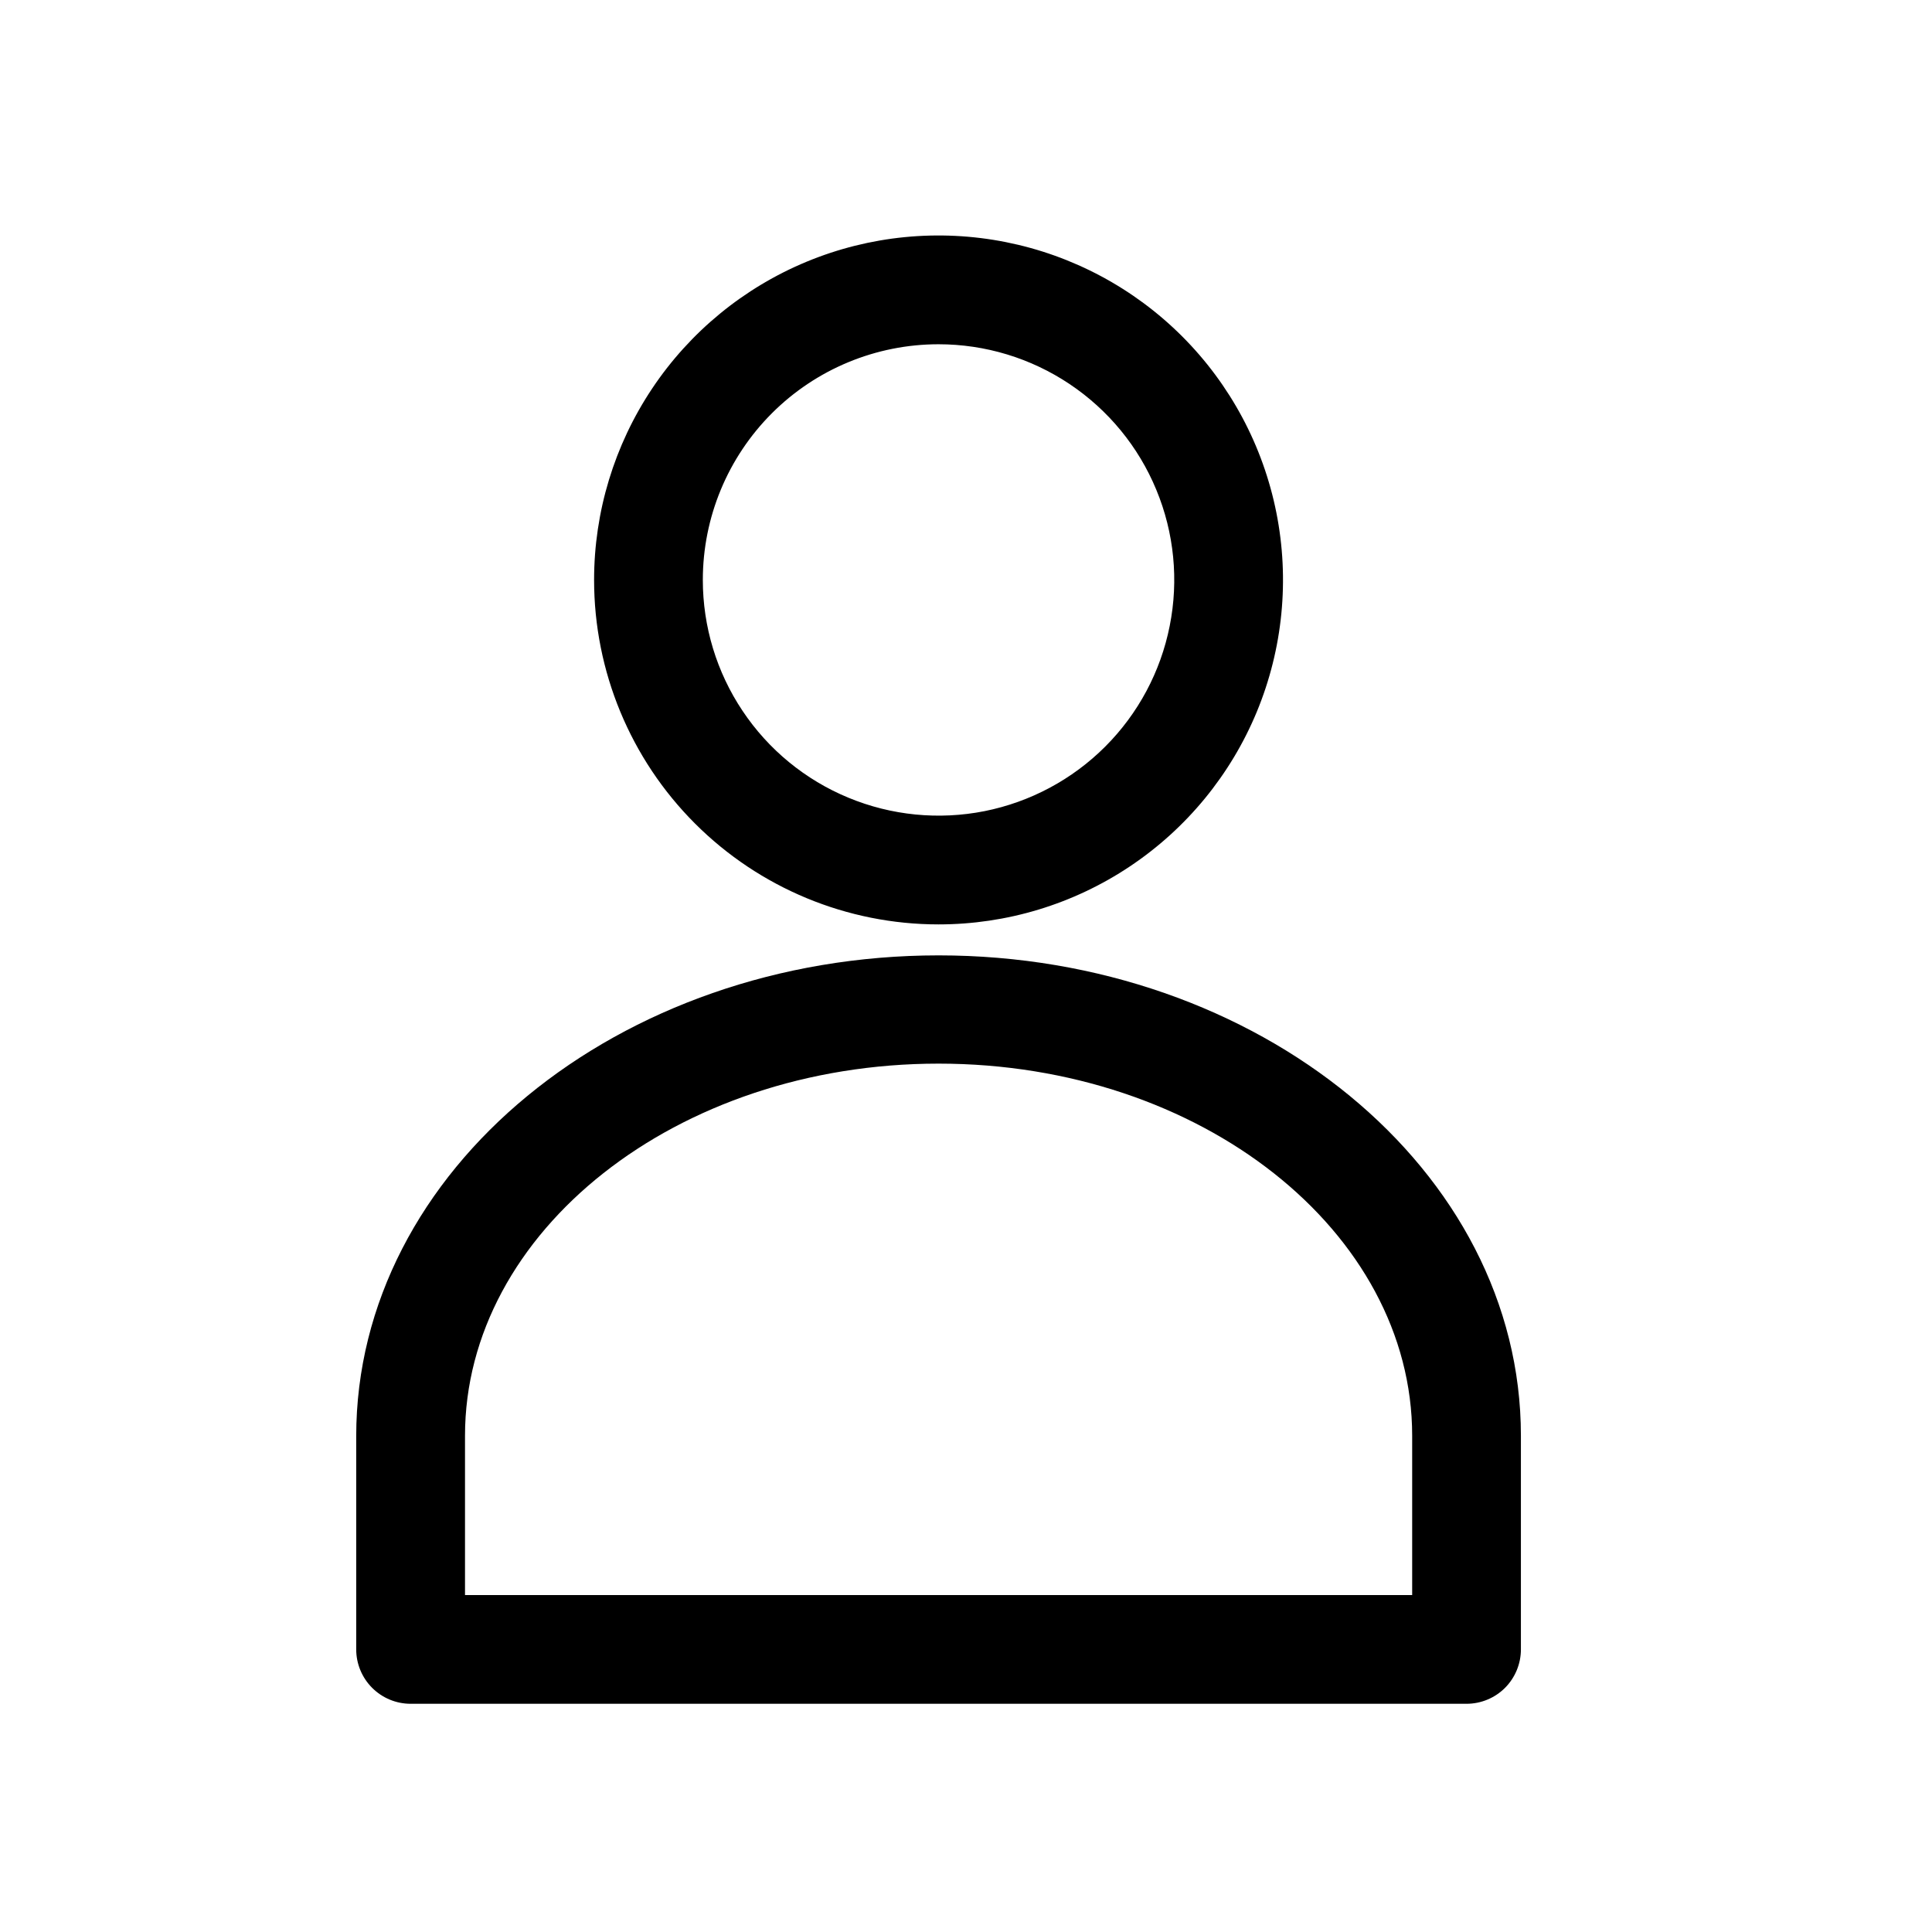 <?xml version="1.0" encoding="UTF-8"?>
<svg xmlns="http://www.w3.org/2000/svg" width="32" height="32" viewBox="0 0 32 32" fill="none">
  <path fill-rule="evenodd" clip-rule="evenodd" d="M16.659 4.01C15.552 3.79 14.405 3.902 13.362 4.334C12.319 4.766 11.428 5.497 10.801 6.436C10.175 7.374 9.84 8.477 9.84 9.606C9.84 11.119 10.441 12.57 11.511 13.64C12.581 14.71 14.032 15.311 15.545 15.311C16.674 15.311 17.777 14.977 18.715 14.35C19.654 13.723 20.385 12.832 20.817 11.789C21.248 10.746 21.361 9.599 21.141 8.493C20.921 7.386 20.378 6.369 19.58 5.571C18.782 4.773 17.765 4.23 16.659 4.01ZM12.785 6.845C13.517 6.113 14.51 5.702 15.545 5.702C16.318 5.702 17.072 5.931 17.714 6.36C18.356 6.789 18.857 7.398 19.152 8.112C19.448 8.825 19.525 9.61 19.374 10.367C19.224 11.124 18.852 11.82 18.306 12.366C17.76 12.912 17.064 13.284 16.307 13.435C15.55 13.585 14.765 13.508 14.051 13.212C13.338 12.917 12.728 12.417 12.299 11.774C11.87 11.133 11.641 10.378 11.641 9.606C11.641 8.57 12.053 7.577 12.785 6.845ZM15.546 15.824C10.248 15.824 5.9 19.375 5.9 23.788V27.319C5.9 27.558 5.995 27.787 6.164 27.956C6.333 28.125 6.562 28.22 6.801 28.22H24.291C24.529 28.22 24.759 28.125 24.928 27.956C25.096 27.787 25.191 27.558 25.191 27.319V23.78C25.191 19.375 20.843 15.824 15.546 15.824ZM7.702 23.78C7.702 20.404 11.197 17.617 15.546 17.617C19.895 17.617 23.39 20.404 23.39 23.78V26.419H7.702V23.78Z" fill="black"></path>
</svg>
